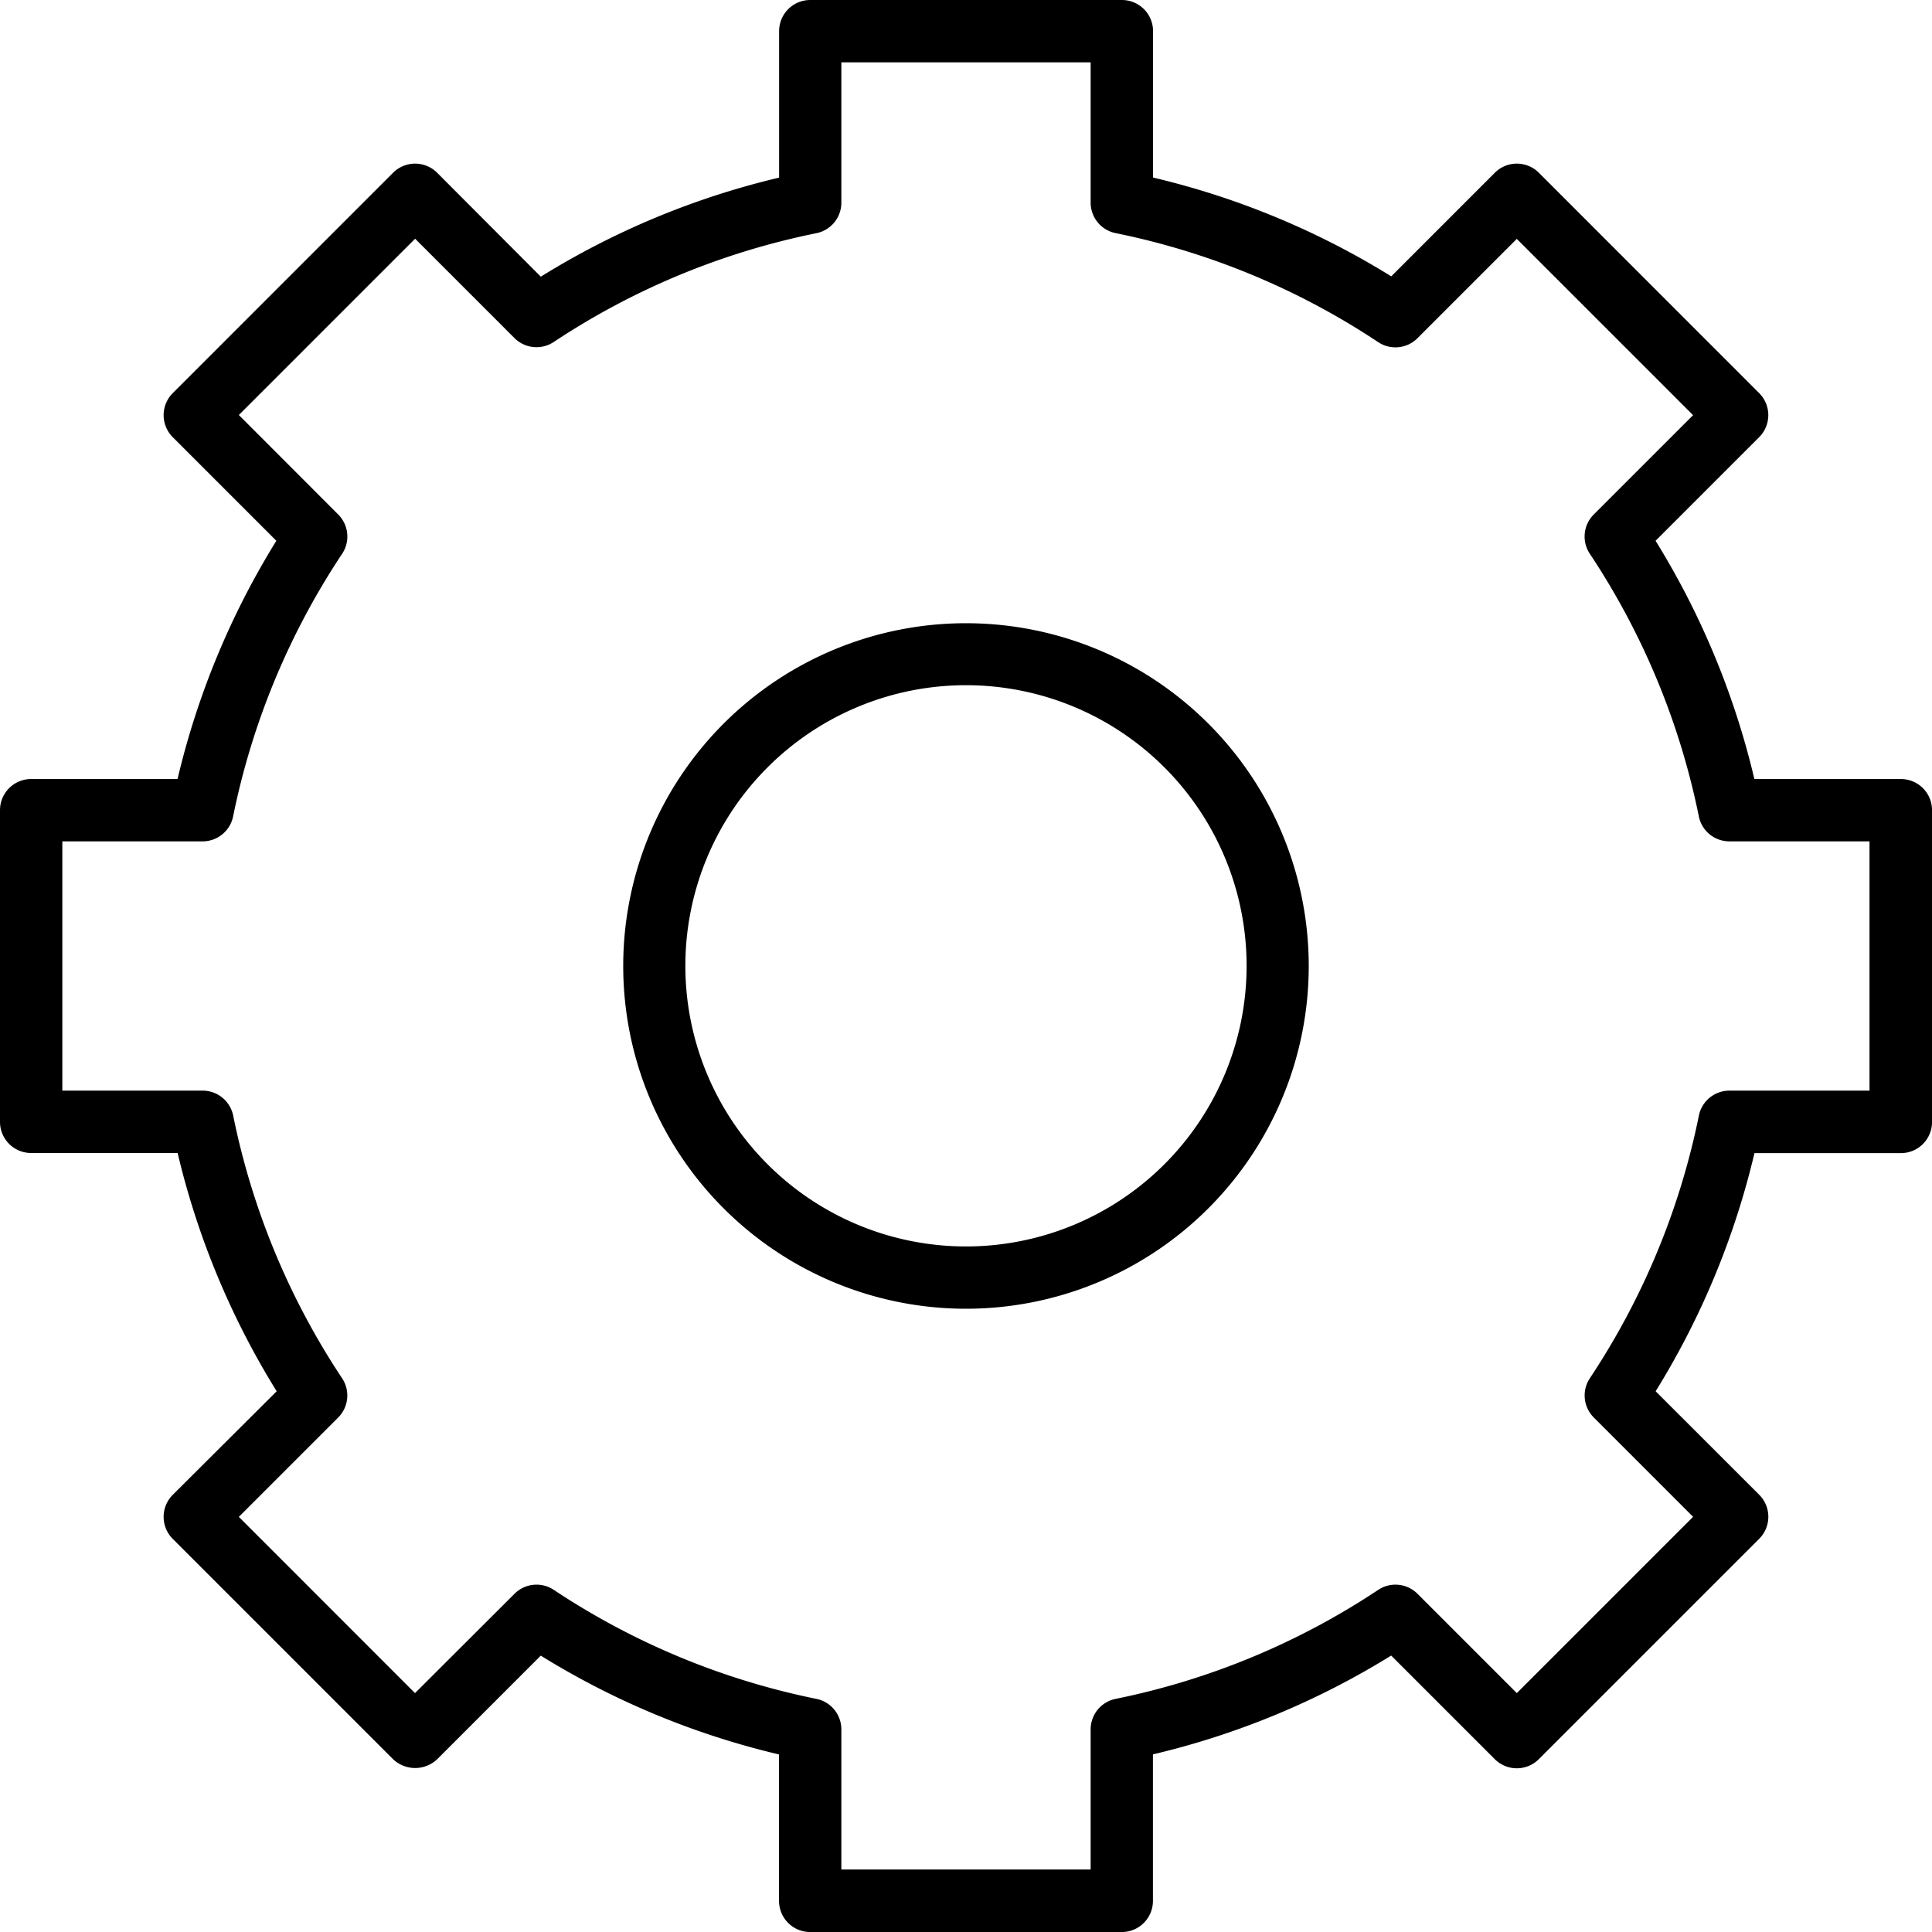 <svg xmlns="http://www.w3.org/2000/svg" width="48.881" height="48.881" viewBox="0 0 48.881 48.881"><g transform="translate(0 0)"><path d="M48.092,19.71H44.387a20.3,20.3,0,0,0-2.5-6.028l2.621-2.621a.788.788,0,0,0,0-1.115L38.935,4.371a.788.788,0,0,0-1.115,0L35.2,6.992a20.273,20.273,0,0,0-6.027-2.5V.788A.788.788,0,0,0,28.382,0H20.5a.788.788,0,0,0-.788.788V4.494A20.271,20.271,0,0,0,13.683,7L11.06,4.371a.788.788,0,0,0-1.115,0L4.371,9.946a.788.788,0,0,0,0,1.115l2.621,2.621a20.294,20.294,0,0,0-2.5,6.028H.788A.788.788,0,0,0,0,20.5v7.884a.788.788,0,0,0,.788.788H4.494A20.294,20.294,0,0,0,7,35.2L4.371,37.82a.788.788,0,0,0,0,1.115L9.946,44.51a.811.811,0,0,0,1.115,0l2.621-2.621a20.294,20.294,0,0,0,6.028,2.5v3.705a.788.788,0,0,0,.788.788h7.884a.788.788,0,0,0,.788-.788V44.387a20.3,20.3,0,0,0,6.028-2.5l2.621,2.621a.788.788,0,0,0,1.115,0l5.575-5.575a.788.788,0,0,0,0-1.115L41.889,35.2a20.293,20.293,0,0,0,2.5-6.025h3.705a.788.788,0,0,0,.788-.788V20.5A.788.788,0,0,0,48.092,19.71ZM47.3,27.594H43.756a.788.788,0,0,0-.773.631,18.731,18.731,0,0,1-2.759,6.646.788.788,0,0,0,.1.993l2.513,2.513-4.46,4.46-2.513-2.513a.788.788,0,0,0-.993-.1,18.731,18.731,0,0,1-6.646,2.759.788.788,0,0,0-.631.773V47.3H21.287V43.756a.788.788,0,0,0-.631-.773,18.731,18.731,0,0,1-6.646-2.759.788.788,0,0,0-.993.1L10.5,42.837,6.043,38.378l2.513-2.513a.788.788,0,0,0,.1-.993A18.731,18.731,0,0,1,5.9,28.226a.788.788,0,0,0-.772-.632H1.577V21.287H5.125a.788.788,0,0,0,.773-.631A18.731,18.731,0,0,1,8.657,14.01a.788.788,0,0,0-.1-.993L6.043,10.5l4.46-4.46,2.513,2.513a.788.788,0,0,0,.993.1A18.737,18.737,0,0,1,20.655,5.9a.788.788,0,0,0,.632-.772V1.577h6.307V5.125a.788.788,0,0,0,.631.773A18.737,18.737,0,0,1,34.87,8.657a.788.788,0,0,0,.993-.1l2.513-2.513,4.46,4.46-2.513,2.513a.788.788,0,0,0-.1.993,18.731,18.731,0,0,1,2.759,6.646.788.788,0,0,0,.773.631H47.3Z" transform="translate(0 0)"/></g><g transform="translate(15.768 15.768)"><path d="M168.672,160a8.672,8.672,0,1,0,8.672,8.672A8.672,8.672,0,0,0,168.672,160Zm0,15.768a7.1,7.1,0,1,1,7.1-7.1A7.1,7.1,0,0,1,168.672,175.768Z" transform="translate(-160 -160)"/></g></svg>